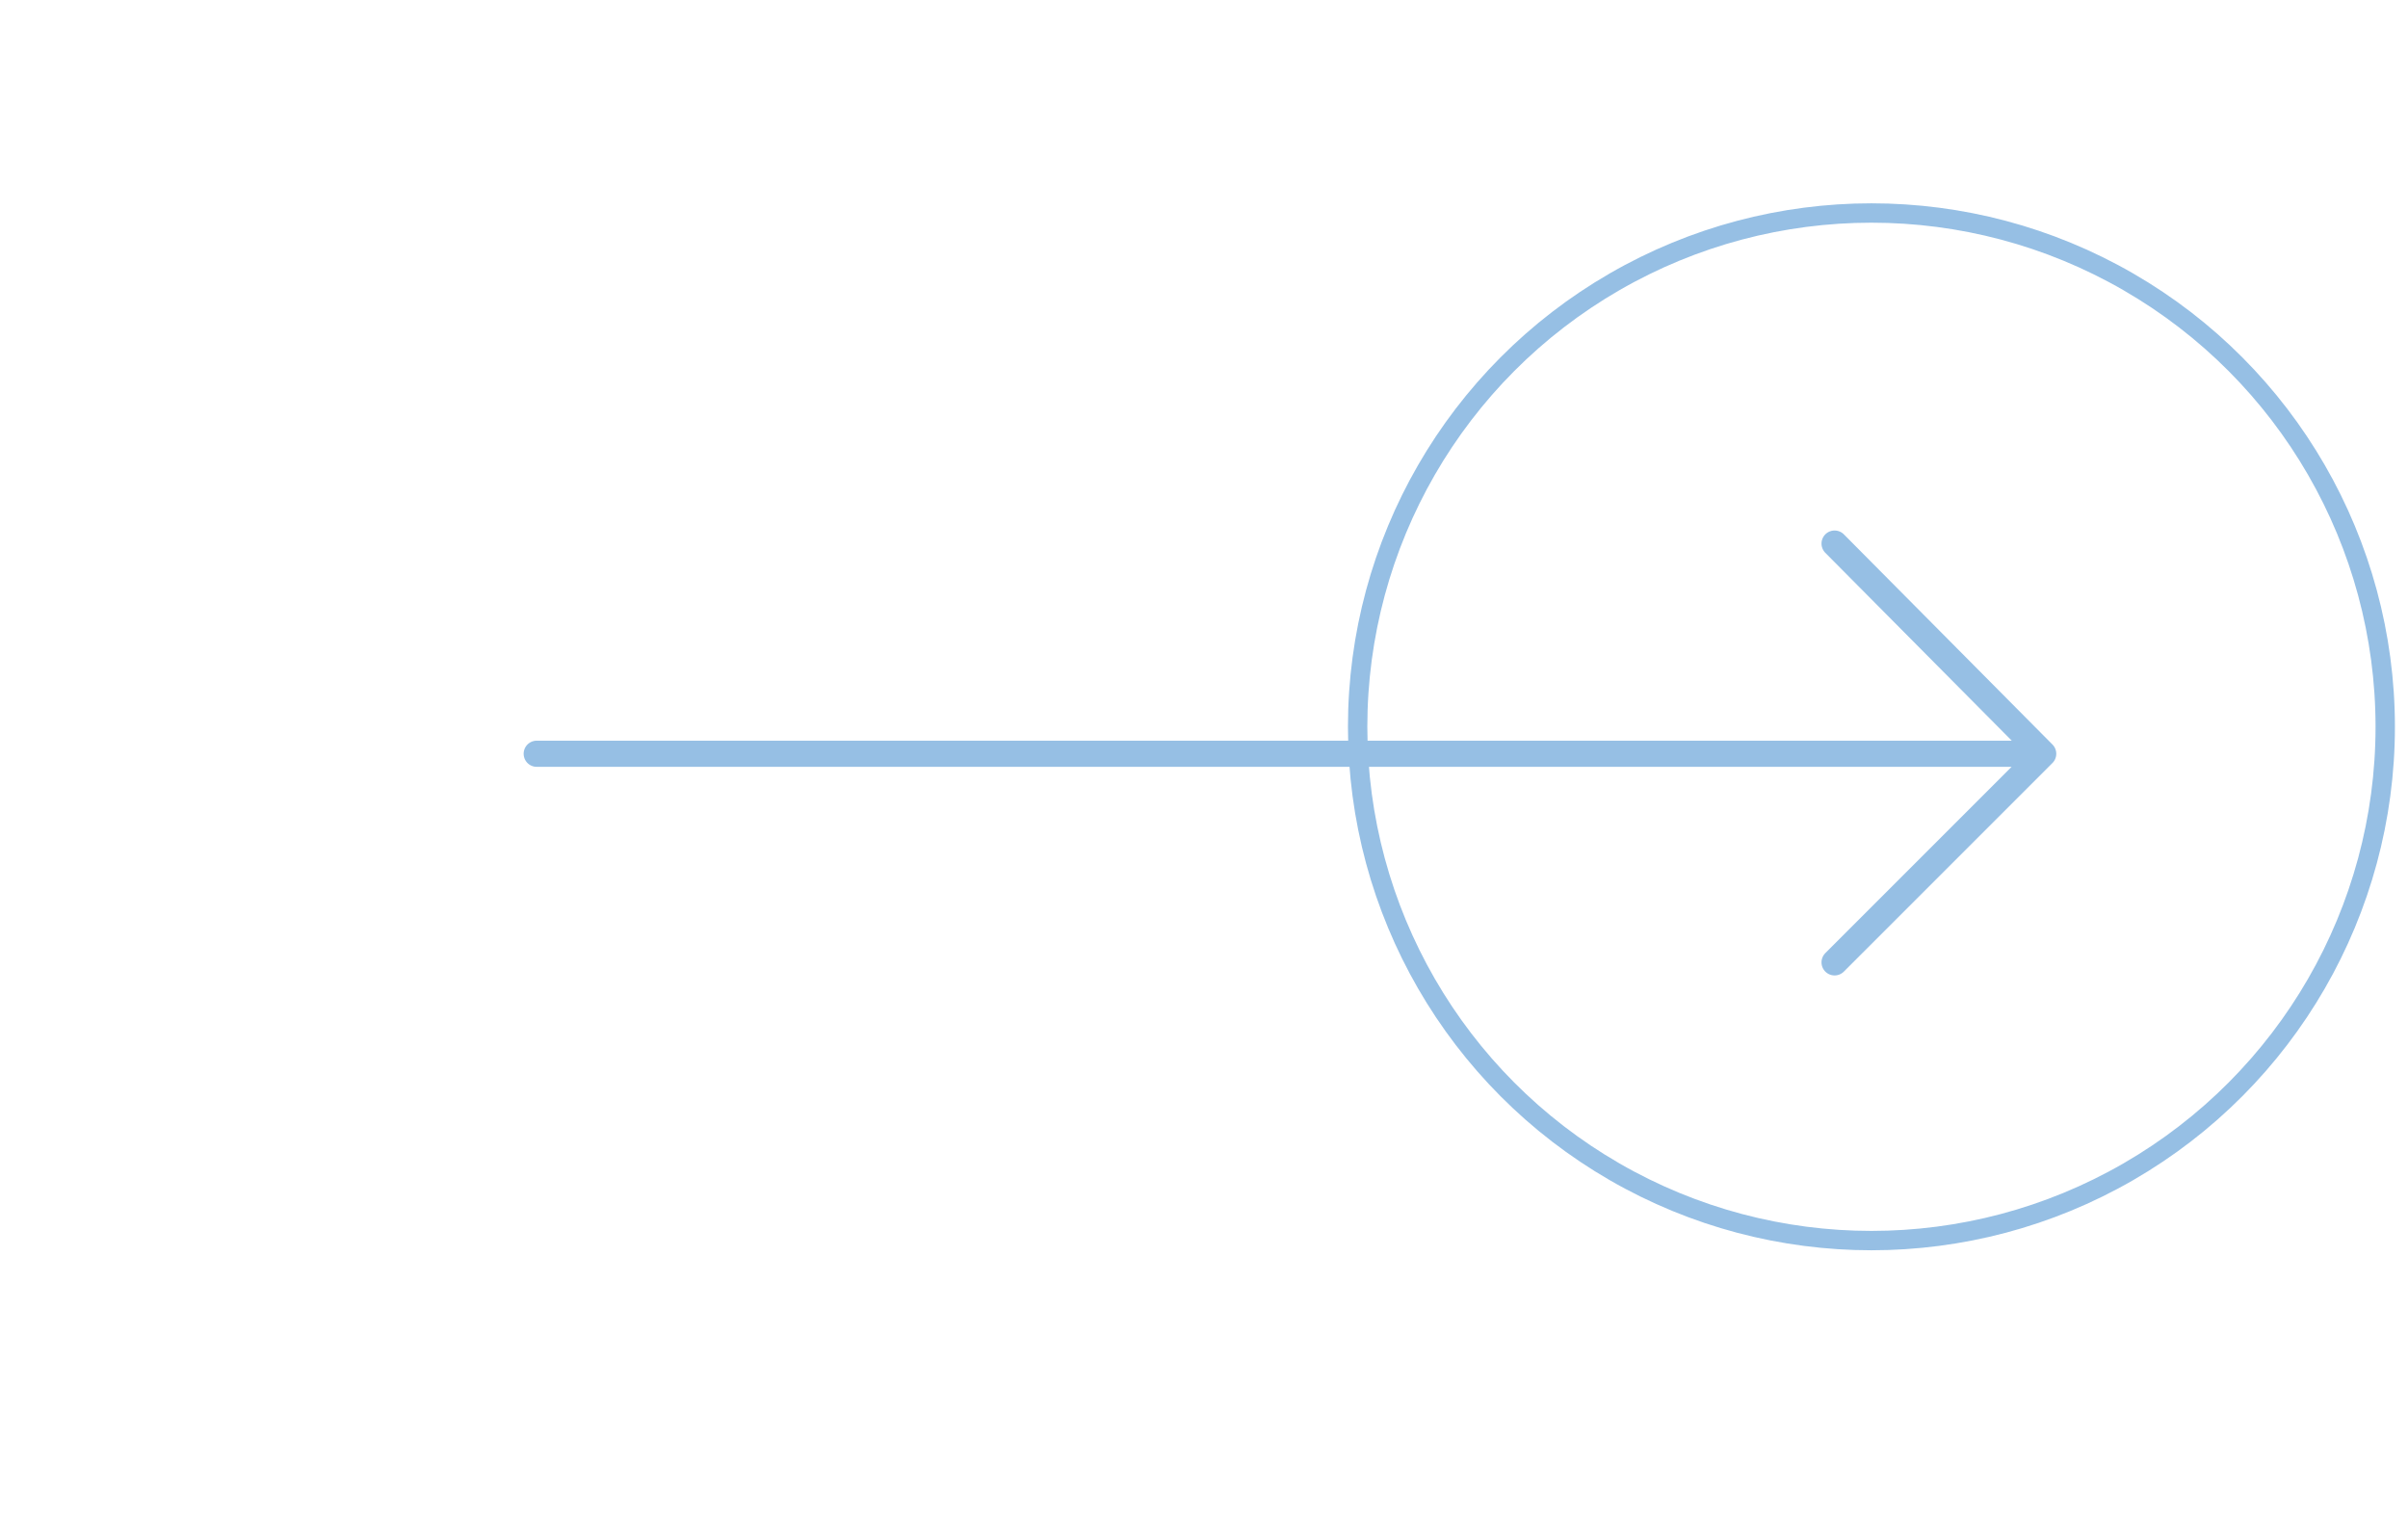 <svg xmlns="http://www.w3.org/2000/svg" width="46" height="29" viewBox="0 0 46 29" fill="none"><circle cx="35.75" cy="13.884" r="9.815" stroke="#96BFE4" stroke-width="0.37"></circle><path d="M35.046 18.384L39.031 14.399M39.031 14.399L35.046 10.384M39.031 14.399L10.253 14.399" stroke="#96BFE4" stroke-width="0.5" stroke-linecap="round" stroke-linejoin="round"></path></svg>